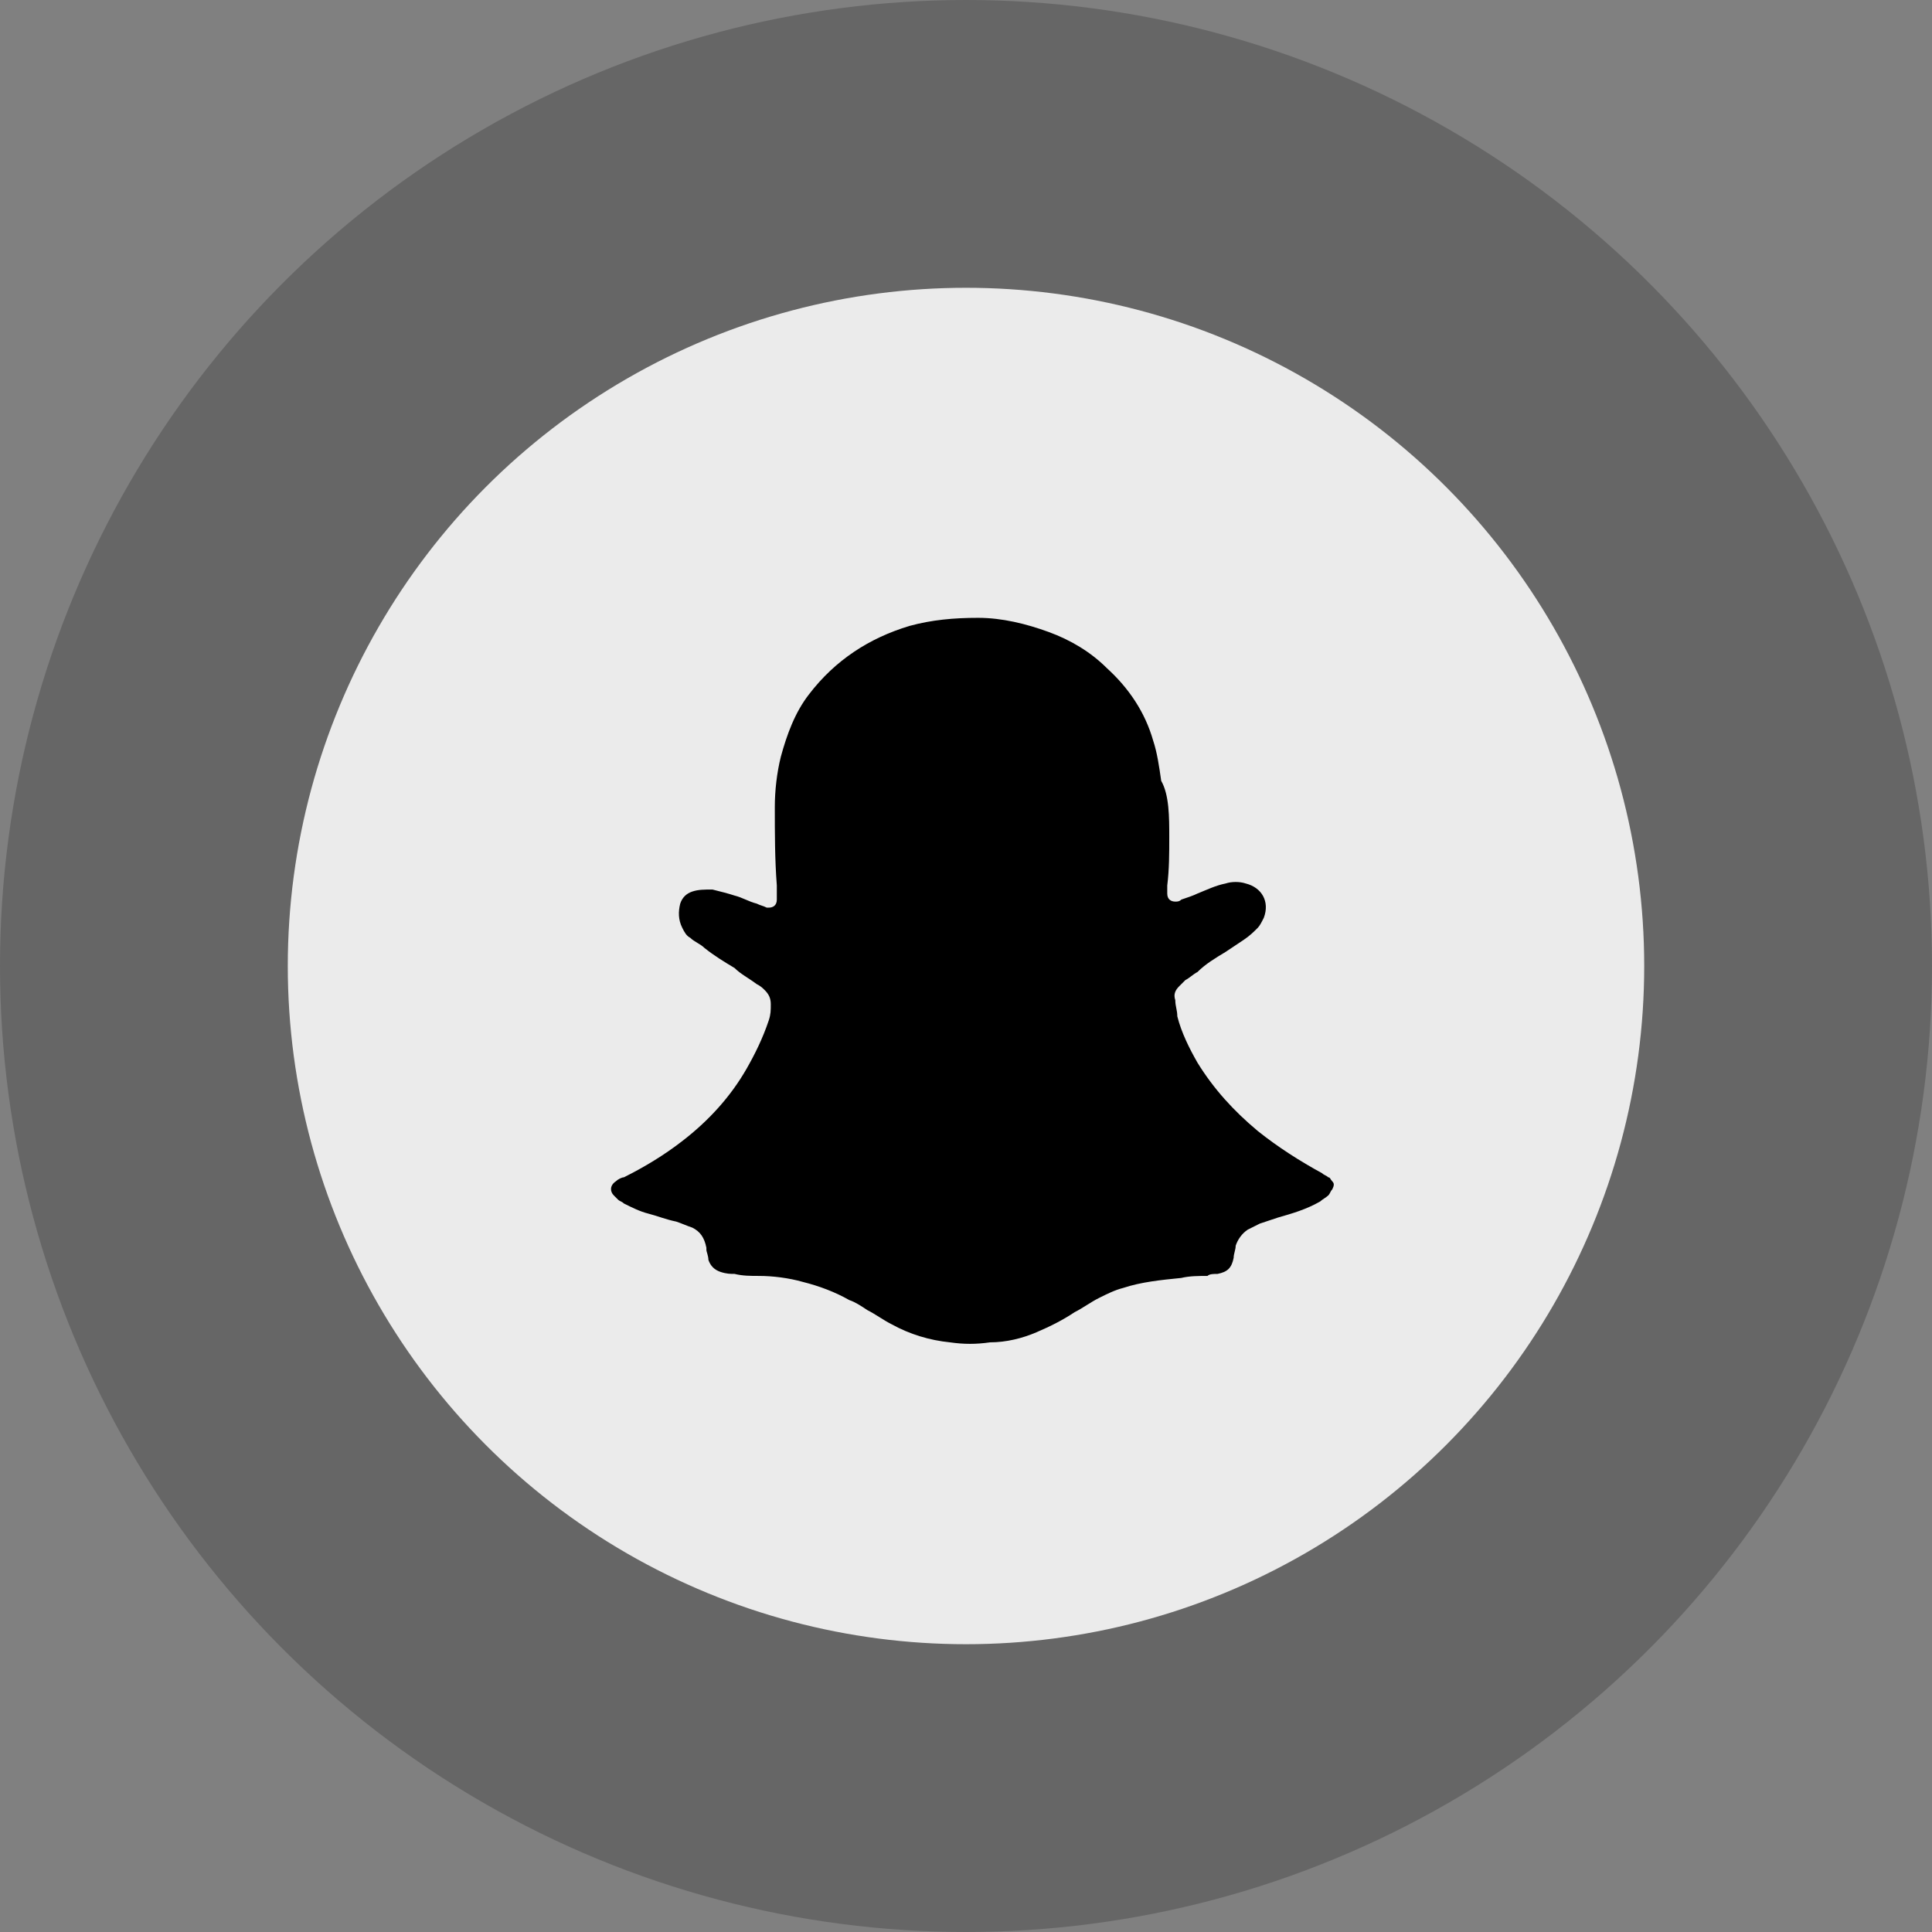 <?xml version="1.0" encoding="utf-8"?>
<!-- Generator: Adobe Illustrator 23.1.0, SVG Export Plug-In . SVG Version: 6.00 Build 0)  -->
<svg version="1.1" id="Capa_1" xmlns="http://www.w3.org/2000/svg" xmlns:xlink="http://www.w3.org/1999/xlink" x="0px" y="0px"
	 viewBox="0 0 96 96" style="enable-background:new 0 0 96 96;" xml:space="preserve">
<rect x="0" y="0" width="96" height="96" fill="#808080" stroke="none"/>
<style type="text/css">
	.st0{opacity:0.2;}
	.st1{fill:#EBEBEB;}
</style>
<g class="st0">
	<circle cx="48" cy="48" r="48"/>
</g>
<g>
	<circle class="st1" cx="48" cy="48" r="33.7"/>
	<path d="M58.1,41.6c0,0.8,0,1.6-0.1,2.4c0,0.1,0,0.3,0,0.4c0,0.3,0.2,0.4,0.4,0.4c0.1,0,0.2,0,0.3-0.1c0.3-0.1,0.6-0.2,0.8-0.3
		c0.5-0.2,0.9-0.4,1.4-0.5c0.3-0.1,0.7-0.1,1,0c0.8,0.2,1.2,0.9,0.9,1.7c-0.1,0.2-0.2,0.4-0.3,0.5c-0.2,0.2-0.4,0.4-0.7,0.6
		c-0.3,0.2-0.6,0.4-0.9,0.6c-0.5,0.3-1,0.6-1.4,1c-0.2,0.1-0.4,0.3-0.6,0.4c-0.1,0.1-0.2,0.2-0.3,0.3c-0.2,0.2-0.3,0.4-0.2,0.7
		c0,0.3,0.1,0.5,0.1,0.8c0.2,0.8,0.6,1.6,1,2.3c0.8,1.3,1.8,2.4,3,3.4c1,0.8,2.1,1.5,3.2,2.1c0.1,0.1,0.2,0.1,0.3,0.2
		c0.1,0,0.1,0.1,0.2,0.2c0.1,0.1,0.1,0.2,0,0.4c-0.1,0.1-0.1,0.2-0.2,0.3c-0.1,0.1-0.3,0.2-0.4,0.3c-0.7,0.4-1.4,0.6-2.1,0.8
		c-0.3,0.1-0.6,0.2-0.9,0.3c-0.2,0.1-0.4,0.2-0.6,0.3c-0.3,0.2-0.5,0.5-0.6,0.8c0,0.2-0.1,0.4-0.1,0.6c-0.1,0.5-0.3,0.7-0.8,0.8
		c-0.2,0-0.4,0-0.5,0.1c-0.4,0-0.9,0-1.3,0.1c-1,0.1-2,0.2-2.9,0.5c-0.4,0.1-0.8,0.3-1.2,0.5c-0.4,0.2-0.8,0.5-1.2,0.7
		c-0.6,0.4-1.2,0.7-1.9,1c-0.7,0.3-1.5,0.5-2.3,0.5c-0.7,0.1-1.3,0.1-2,0c-1-0.1-2-0.4-2.9-0.9c-0.4-0.2-0.8-0.5-1.2-0.7
		c-0.3-0.2-0.6-0.4-0.9-0.5c-0.7-0.4-1.5-0.7-2.3-0.9c-0.7-0.2-1.5-0.3-2.2-0.3c-0.4,0-0.8,0-1.2-0.1c-0.2,0-0.4,0-0.7-0.1
		c-0.3-0.1-0.5-0.3-0.6-0.6c0-0.2-0.1-0.4-0.1-0.5c0,0,0-0.1,0-0.1c-0.1-0.5-0.3-0.8-0.7-1c-0.3-0.1-0.5-0.2-0.8-0.3
		c-0.5-0.1-1-0.3-1.4-0.4c-0.4-0.1-0.8-0.3-1.2-0.5c-0.1-0.1-0.2-0.1-0.3-0.2c-0.1-0.1-0.1-0.1-0.2-0.2c-0.2-0.2-0.2-0.5,0.1-0.7
		c0.1-0.1,0.3-0.2,0.4-0.2c1-0.5,2-1.1,2.9-1.8c1.3-1,2.4-2.2,3.2-3.6c0.4-0.7,0.8-1.5,1.1-2.4c0.1-0.3,0.1-0.5,0.1-0.8
		c0-0.3-0.1-0.5-0.3-0.7c-0.1-0.1-0.2-0.2-0.4-0.3c-0.4-0.3-0.8-0.5-1.1-0.8c-0.5-0.3-1-0.6-1.5-1c-0.2-0.2-0.5-0.3-0.7-0.5
		c-0.2-0.1-0.3-0.3-0.4-0.5c-0.2-0.4-0.2-0.8-0.1-1.2c0.1-0.3,0.3-0.5,0.6-0.6c0.3-0.1,0.6-0.1,1-0.1c0.4,0.1,0.8,0.2,1.1,0.3
		c0.4,0.1,0.7,0.3,1.1,0.4c0.2,0.1,0.3,0.1,0.5,0.2c0,0,0.1,0,0.1,0c0.2,0,0.4-0.1,0.4-0.4c0-0.2,0-0.5,0-0.7
		c-0.1-1.3-0.1-2.6-0.1-3.9c0-0.8,0.1-1.7,0.3-2.5c0.3-1.1,0.7-2.2,1.4-3.1c1.3-1.7,3-2.8,5-3.4c1.1-0.3,2.2-0.4,3.4-0.4
		c1.2,0,2.4,0.3,3.5,0.7c1.1,0.4,2.1,1,2.9,1.8c1.1,1,1.9,2.2,2.3,3.6c0.2,0.6,0.3,1.3,0.4,2C58.1,39.5,58.1,40.6,58.1,41.6
		L58.1,41.6z"/>
</g>
</svg>
